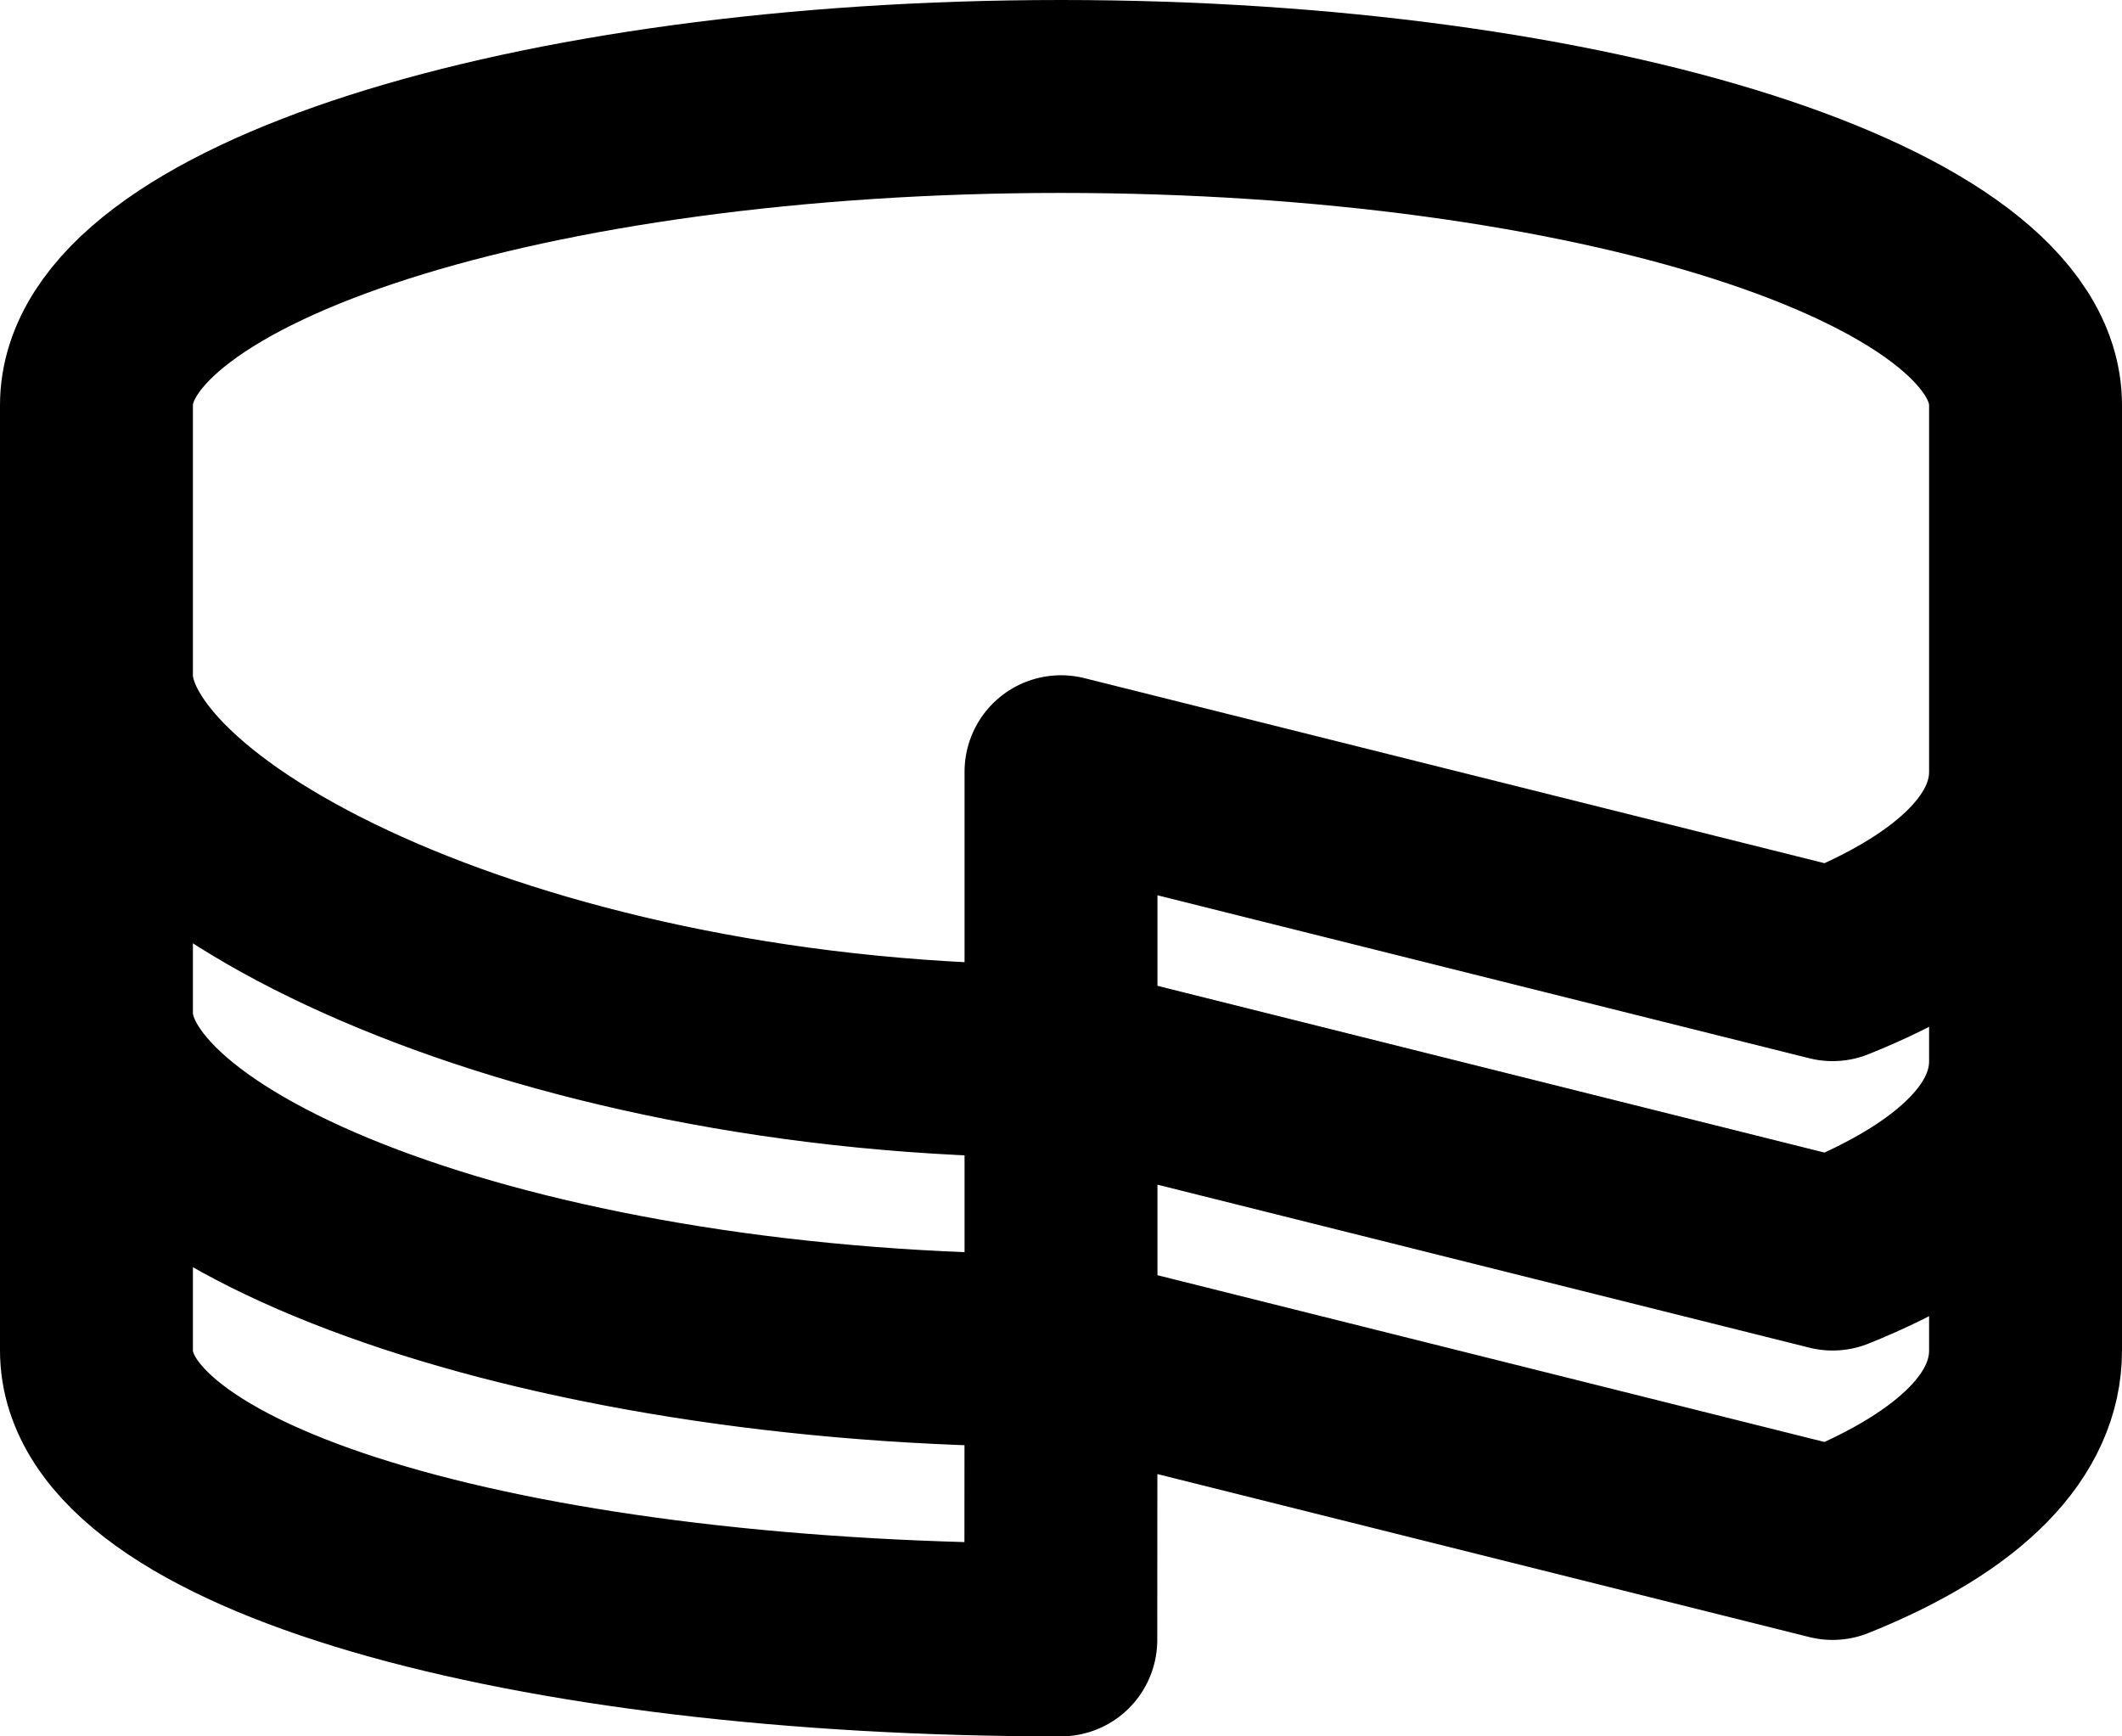 <svg width="22" height="18" viewBox="0 0 22 18" fill="none" xmlns="http://www.w3.org/2000/svg">
<path d="M1 7V4.2C1 2.435 5.476 1 10.998 1C16.521 1 21 2.435 21 4.2V8C21 8.752 20.361 9.455 19 10L11 8V11M1 7C1 8.766 5.478 11 11 11M1 7V11M11 11V14M11 11L19 13C20.362 12.453 21 11.754 21 11M11 14L19 16C20.362 15.453 21 14.754 21 14V11M11 14L10.998 17C5.476 17 1 15.766 1 14V10.5C1 12.266 5.478 14 11 14ZM21 11V7" stroke="black" stroke-width="2" stroke-linecap="round" stroke-linejoin="round"/>
</svg>
